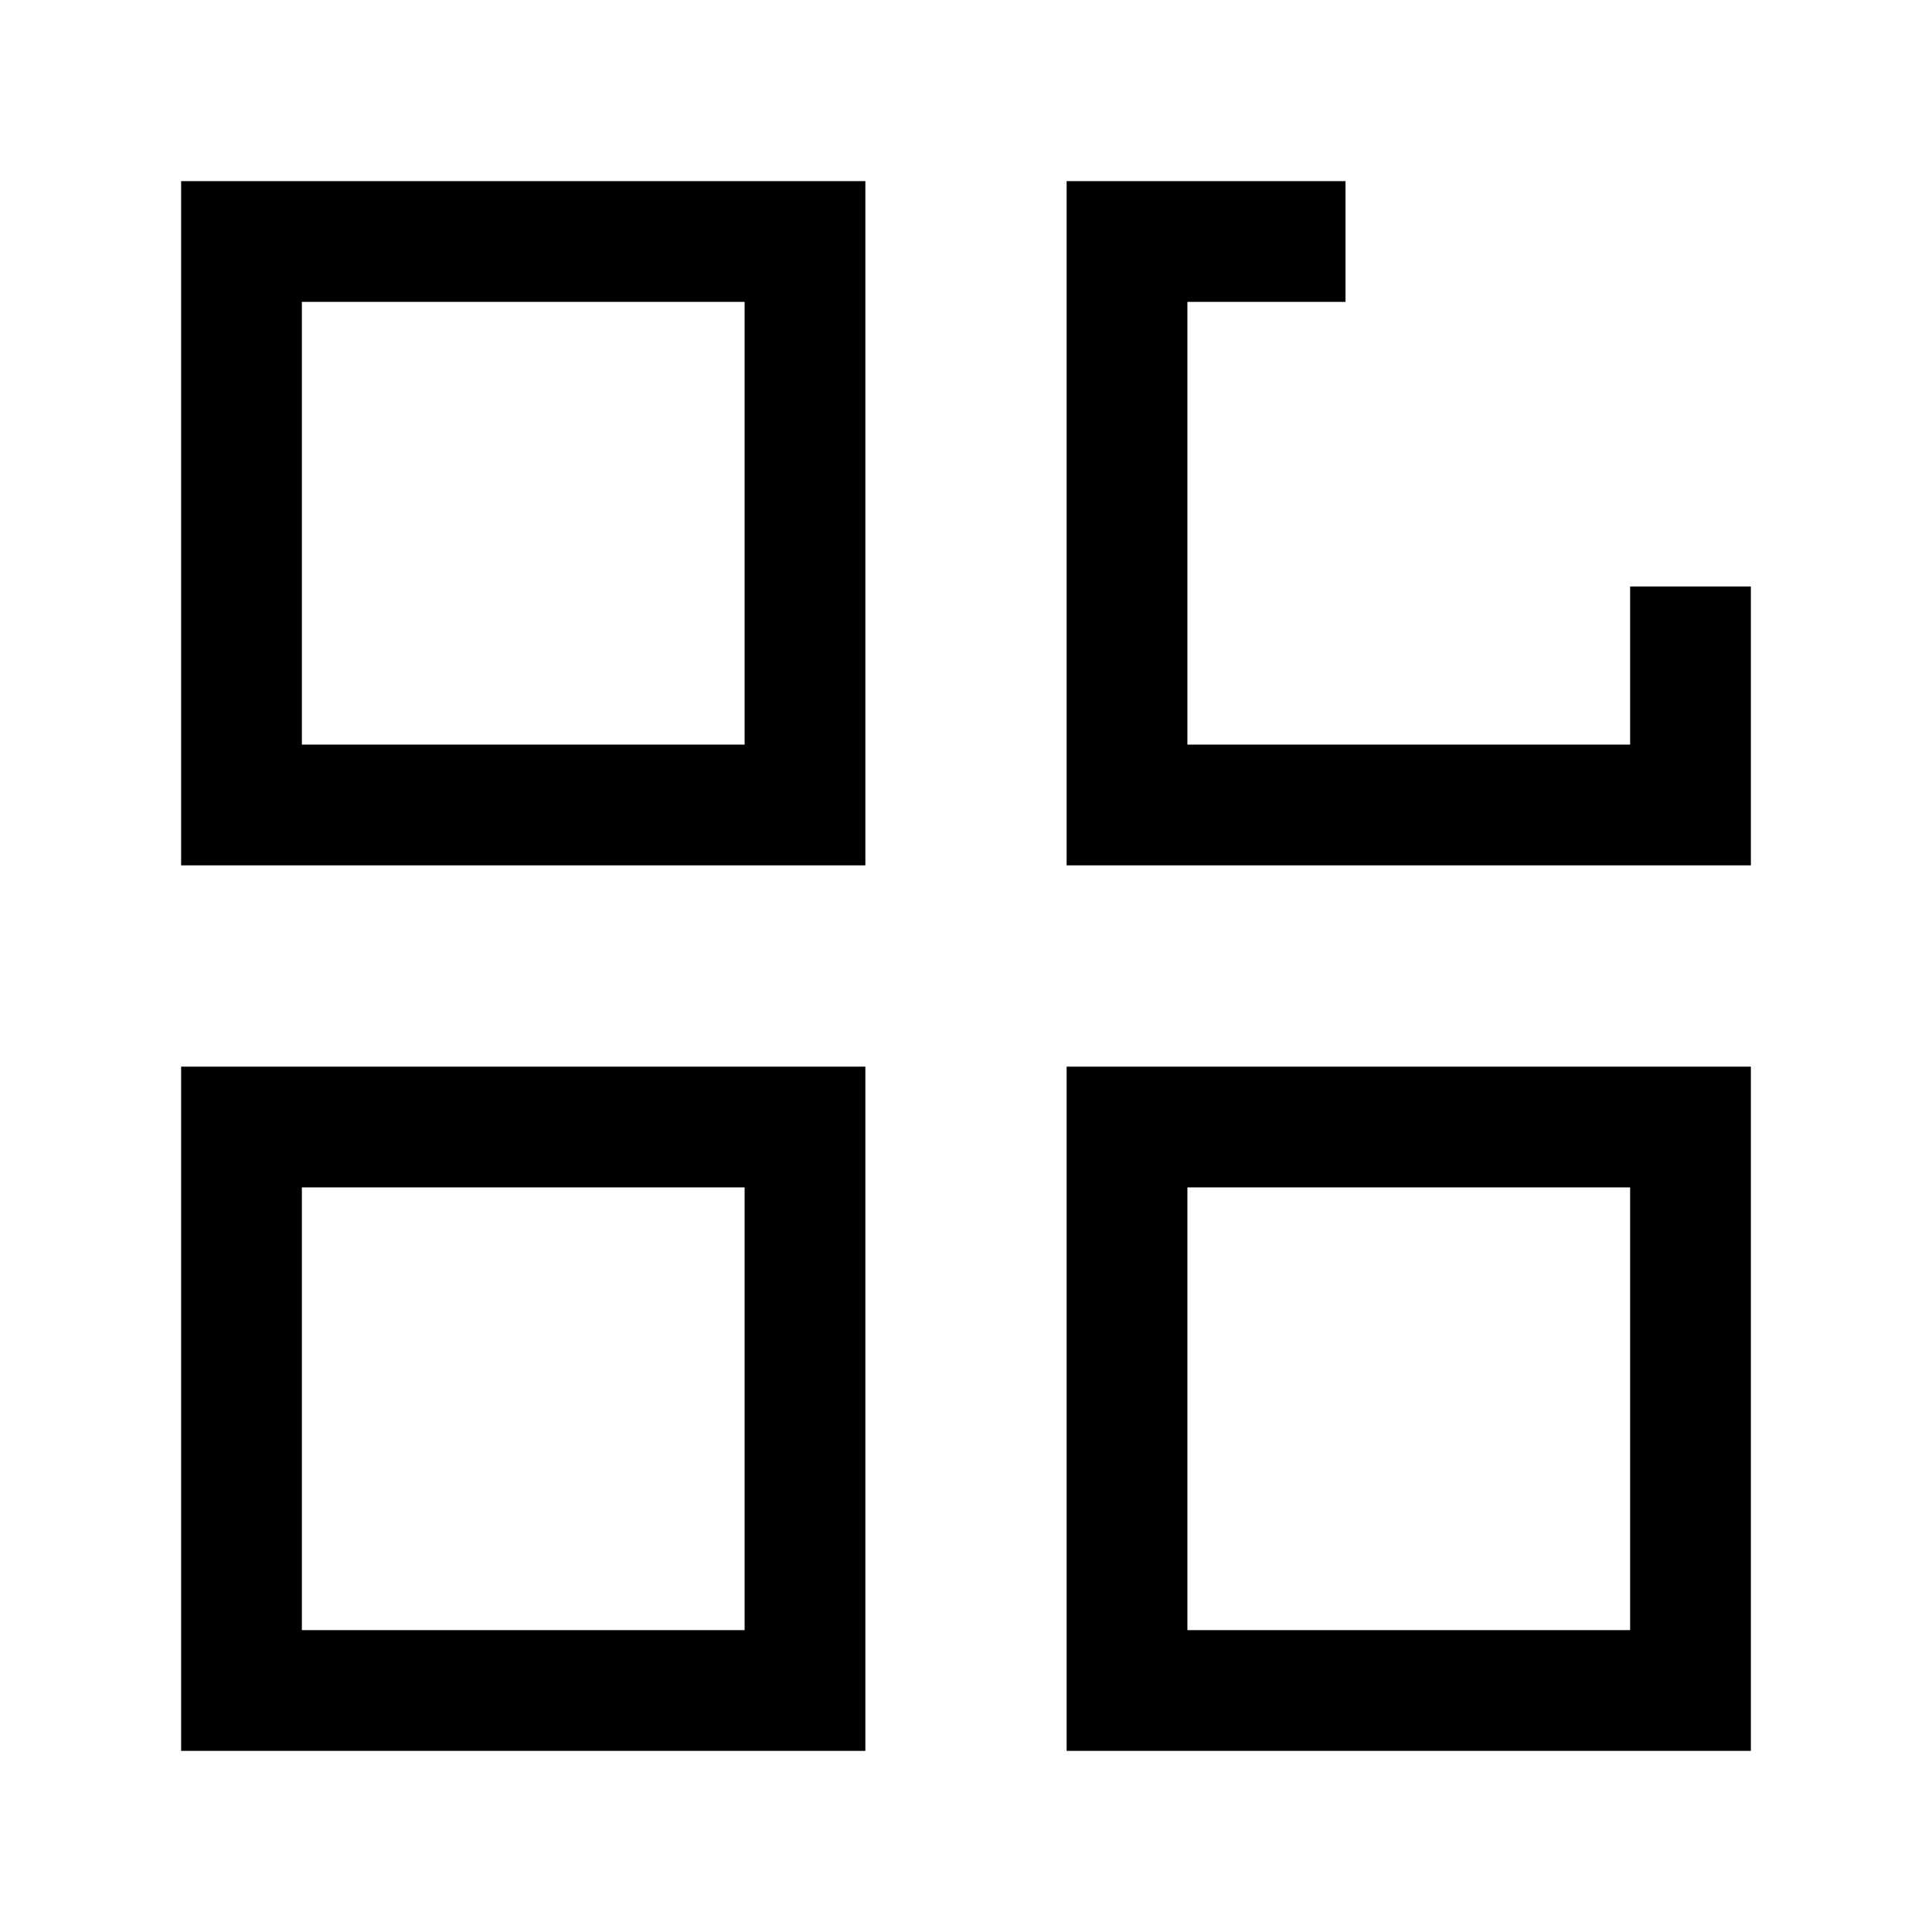 <?xml version="1.0" encoding="UTF-8"?>
<svg xmlns="http://www.w3.org/2000/svg" width="32" height="32" viewBox="0 0 32 32" fill="none">
  <g id="apps-r">
    <path id="Subtract" fill-rule="evenodd" clip-rule="evenodd" d="M22.286 3H17.667V14.333H29V9.714L27 9.714V12.333H19.667V5H22.286V3ZM3 3H14.333V14.333H3V3ZM5 5V12.333H12.333V5H5ZM3 17.667H14.333V29H3V17.667ZM5 19.667V27H12.333V19.667H5ZM17.667 17.667H29V29H17.667V17.667ZM19.667 19.667V27H27V19.667H19.667Z" fill="black"></path>
  </g>
</svg>
